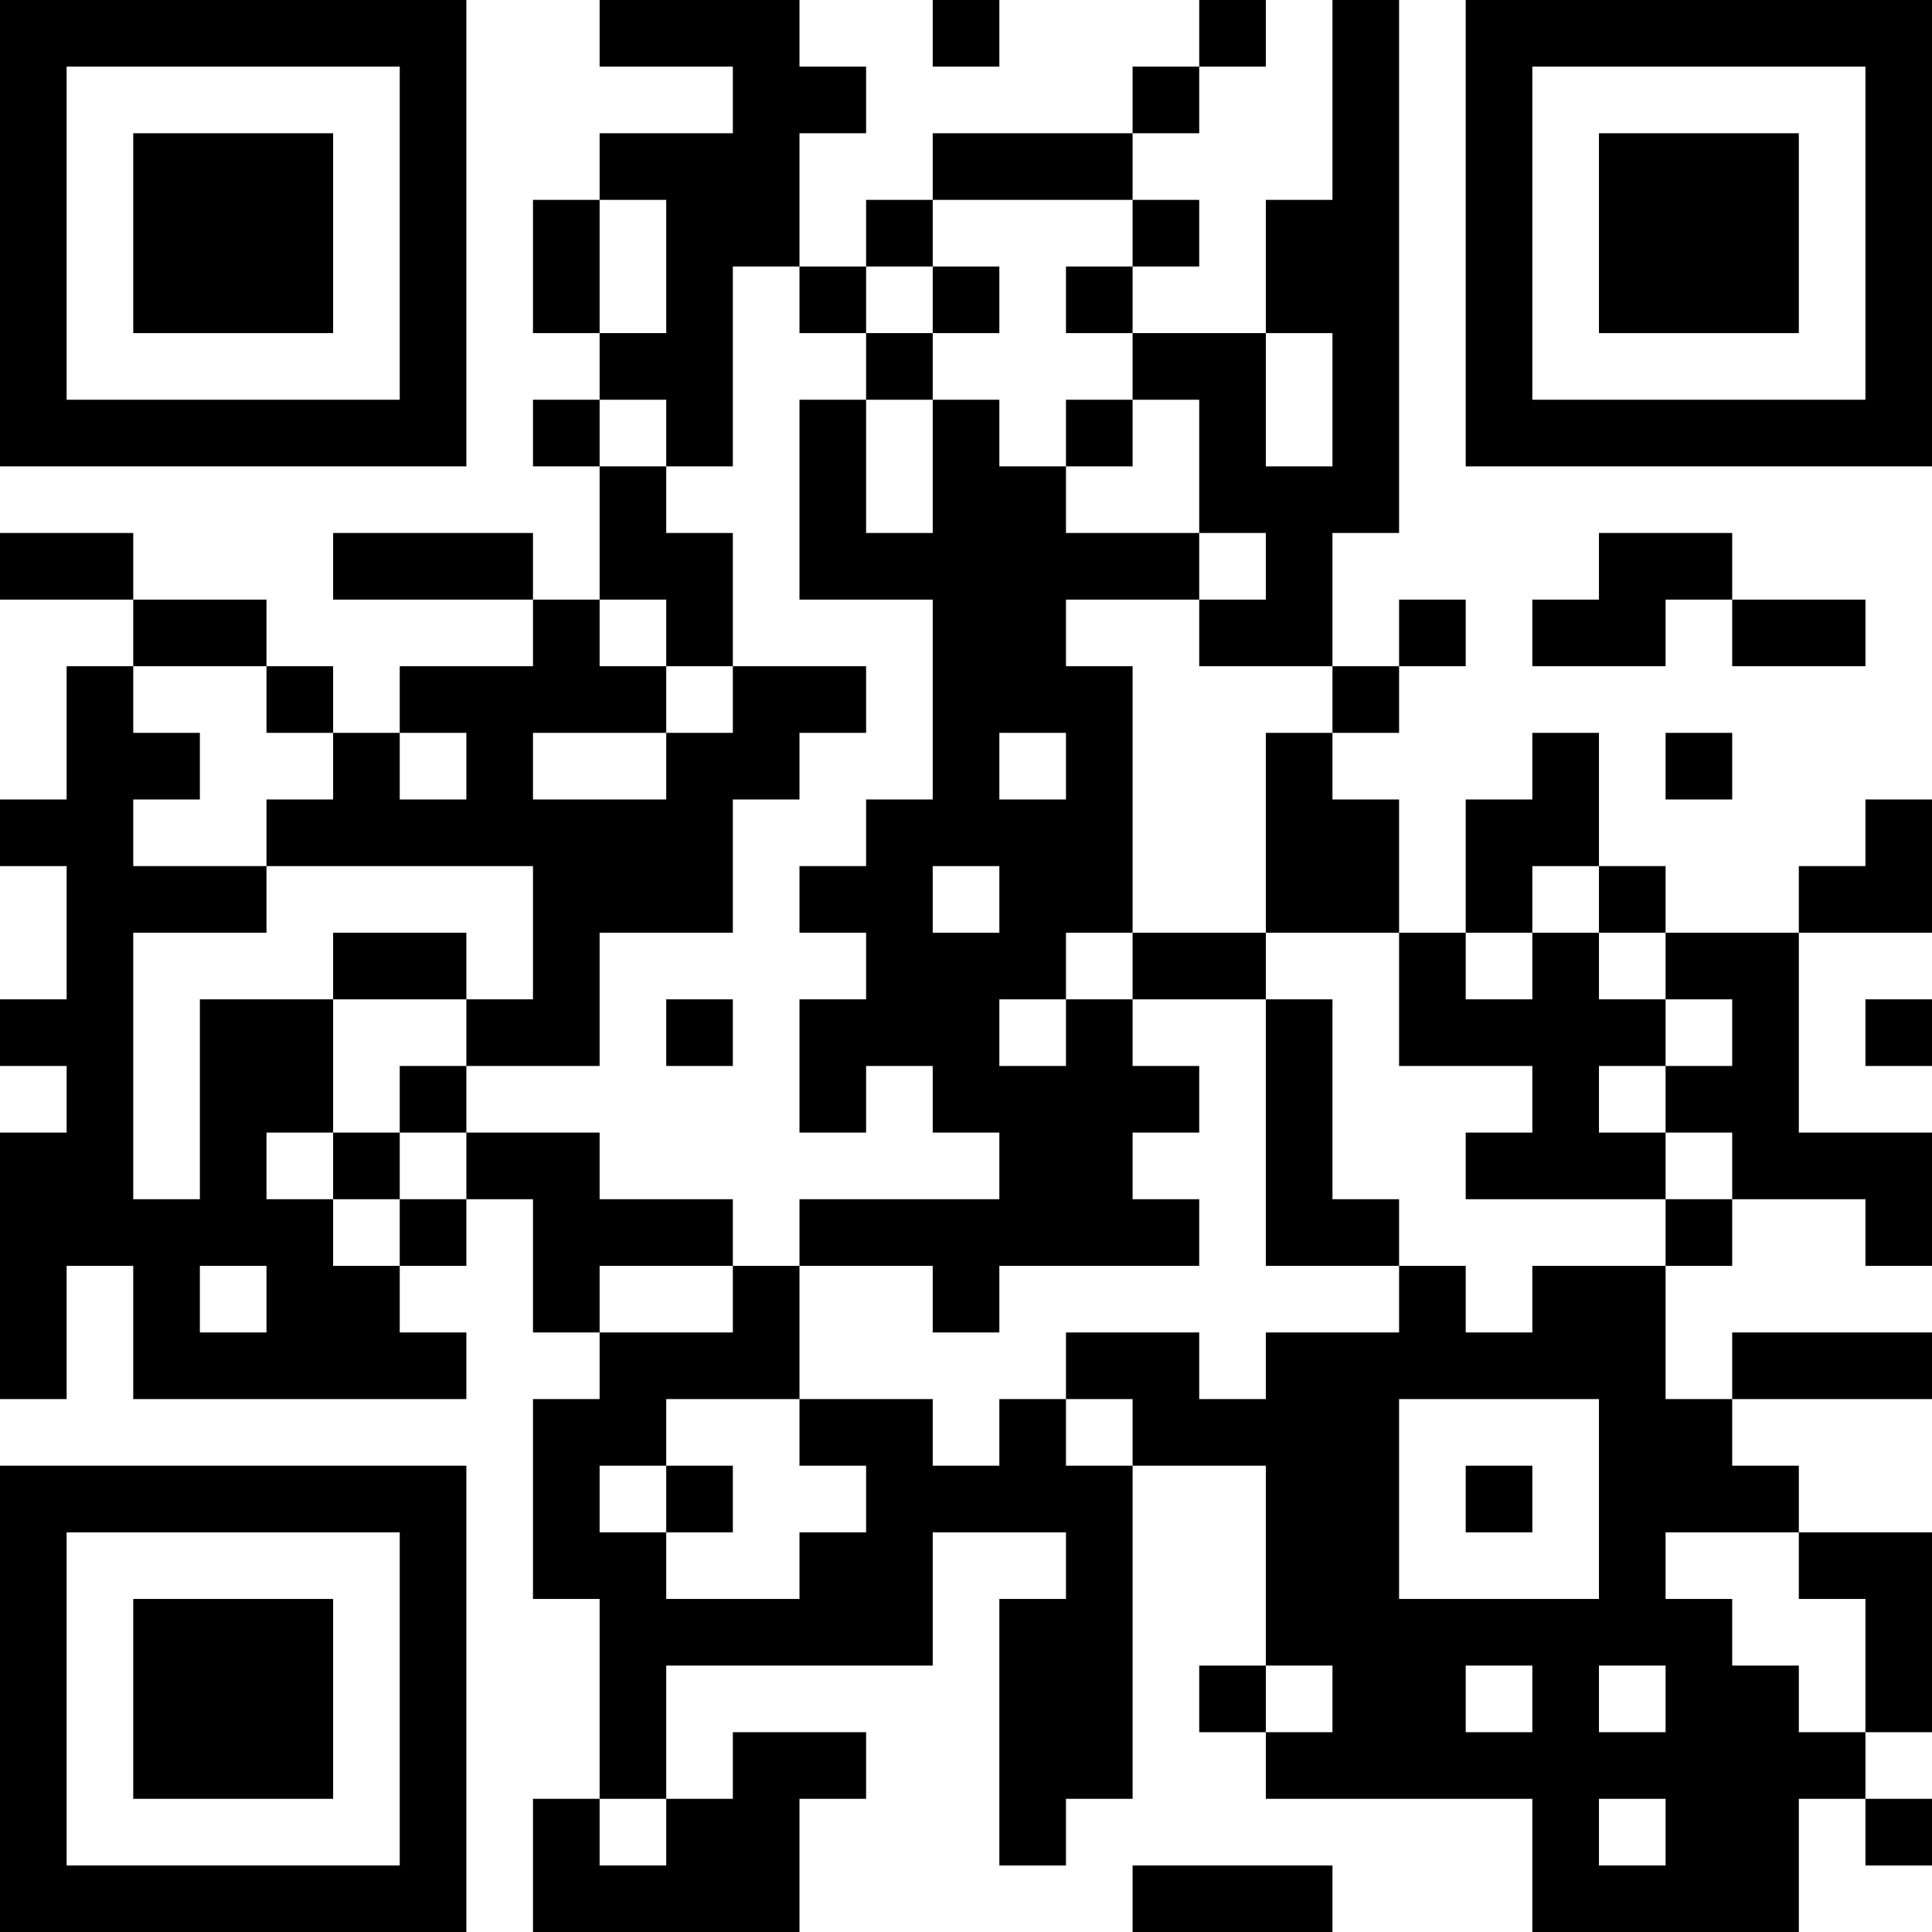 <?xml version="1.0" encoding="UTF-8"?>
<svg xmlns="http://www.w3.org/2000/svg" version="1.1" width="250" height="250" viewBox="0 0 250 250"><rect x="0" y="0" width="250" height="250" fill="#ffffff"/><g transform="scale(8.621)"><g transform="translate(0,0)"><path fill-rule="evenodd" d="M9 0L9 1L11 1L11 2L9 2L9 3L8 3L8 5L9 5L9 6L8 6L8 7L9 7L9 9L8 9L8 8L5 8L5 9L8 9L8 10L6 10L6 11L5 11L5 10L4 10L4 9L2 9L2 8L0 8L0 9L2 9L2 10L1 10L1 12L0 12L0 13L1 13L1 15L0 15L0 16L1 16L1 17L0 17L0 21L1 21L1 19L2 19L2 21L7 21L7 20L6 20L6 19L7 19L7 18L8 18L8 20L9 20L9 21L8 21L8 24L9 24L9 27L8 27L8 29L12 29L12 27L13 27L13 26L11 26L11 27L10 27L10 25L14 25L14 23L16 23L16 24L15 24L15 28L16 28L16 27L17 27L17 22L19 22L19 25L18 25L18 26L19 26L19 27L23 27L23 29L27 29L27 27L28 27L28 28L29 28L29 27L28 27L28 26L29 26L29 23L27 23L27 22L26 22L26 21L29 21L29 20L26 20L26 21L25 21L25 19L26 19L26 18L28 18L28 19L29 19L29 17L27 17L27 14L29 14L29 12L28 12L28 13L27 13L27 14L25 14L25 13L24 13L24 11L23 11L23 12L22 12L22 14L21 14L21 12L20 12L20 11L21 11L21 10L22 10L22 9L21 9L21 10L20 10L20 8L21 8L21 0L20 0L20 3L19 3L19 5L17 5L17 4L18 4L18 3L17 3L17 2L18 2L18 1L19 1L19 0L18 0L18 1L17 1L17 2L14 2L14 3L13 3L13 4L12 4L12 2L13 2L13 1L12 1L12 0ZM14 0L14 1L15 1L15 0ZM9 3L9 5L10 5L10 3ZM14 3L14 4L13 4L13 5L12 5L12 4L11 4L11 7L10 7L10 6L9 6L9 7L10 7L10 8L11 8L11 10L10 10L10 9L9 9L9 10L10 10L10 11L8 11L8 12L10 12L10 11L11 11L11 10L13 10L13 11L12 11L12 12L11 12L11 14L9 14L9 16L7 16L7 15L8 15L8 13L4 13L4 12L5 12L5 11L4 11L4 10L2 10L2 11L3 11L3 12L2 12L2 13L4 13L4 14L2 14L2 18L3 18L3 15L5 15L5 17L4 17L4 18L5 18L5 19L6 19L6 18L7 18L7 17L9 17L9 18L11 18L11 19L9 19L9 20L11 20L11 19L12 19L12 21L10 21L10 22L9 22L9 23L10 23L10 24L12 24L12 23L13 23L13 22L12 22L12 21L14 21L14 22L15 22L15 21L16 21L16 22L17 22L17 21L16 21L16 20L18 20L18 21L19 21L19 20L21 20L21 19L22 19L22 20L23 20L23 19L25 19L25 18L26 18L26 17L25 17L25 16L26 16L26 15L25 15L25 14L24 14L24 13L23 13L23 14L22 14L22 15L23 15L23 14L24 14L24 15L25 15L25 16L24 16L24 17L25 17L25 18L22 18L22 17L23 17L23 16L21 16L21 14L19 14L19 11L20 11L20 10L18 10L18 9L19 9L19 8L18 8L18 6L17 6L17 5L16 5L16 4L17 4L17 3ZM14 4L14 5L13 5L13 6L12 6L12 9L14 9L14 12L13 12L13 13L12 13L12 14L13 14L13 15L12 15L12 17L13 17L13 16L14 16L14 17L15 17L15 18L12 18L12 19L14 19L14 20L15 20L15 19L18 19L18 18L17 18L17 17L18 17L18 16L17 16L17 15L19 15L19 19L21 19L21 18L20 18L20 15L19 15L19 14L17 14L17 10L16 10L16 9L18 9L18 8L16 8L16 7L17 7L17 6L16 6L16 7L15 7L15 6L14 6L14 5L15 5L15 4ZM19 5L19 7L20 7L20 5ZM13 6L13 8L14 8L14 6ZM24 8L24 9L23 9L23 10L25 10L25 9L26 9L26 10L28 10L28 9L26 9L26 8ZM6 11L6 12L7 12L7 11ZM15 11L15 12L16 12L16 11ZM25 11L25 12L26 12L26 11ZM14 13L14 14L15 14L15 13ZM5 14L5 15L7 15L7 14ZM16 14L16 15L15 15L15 16L16 16L16 15L17 15L17 14ZM10 15L10 16L11 16L11 15ZM28 15L28 16L29 16L29 15ZM6 16L6 17L5 17L5 18L6 18L6 17L7 17L7 16ZM3 19L3 20L4 20L4 19ZM21 21L21 24L24 24L24 21ZM10 22L10 23L11 23L11 22ZM22 22L22 23L23 23L23 22ZM25 23L25 24L26 24L26 25L27 25L27 26L28 26L28 24L27 24L27 23ZM19 25L19 26L20 26L20 25ZM22 25L22 26L23 26L23 25ZM24 25L24 26L25 26L25 25ZM9 27L9 28L10 28L10 27ZM24 27L24 28L25 28L25 27ZM17 28L17 29L20 29L20 28ZM0 0L0 7L7 7L7 0ZM1 1L1 6L6 6L6 1ZM2 2L2 5L5 5L5 2ZM22 0L22 7L29 7L29 0ZM23 1L23 6L28 6L28 1ZM24 2L24 5L27 5L27 2ZM0 22L0 29L7 29L7 22ZM1 23L1 28L6 28L6 23ZM2 24L2 27L5 27L5 24Z" fill="#000000"/></g></g></svg>
